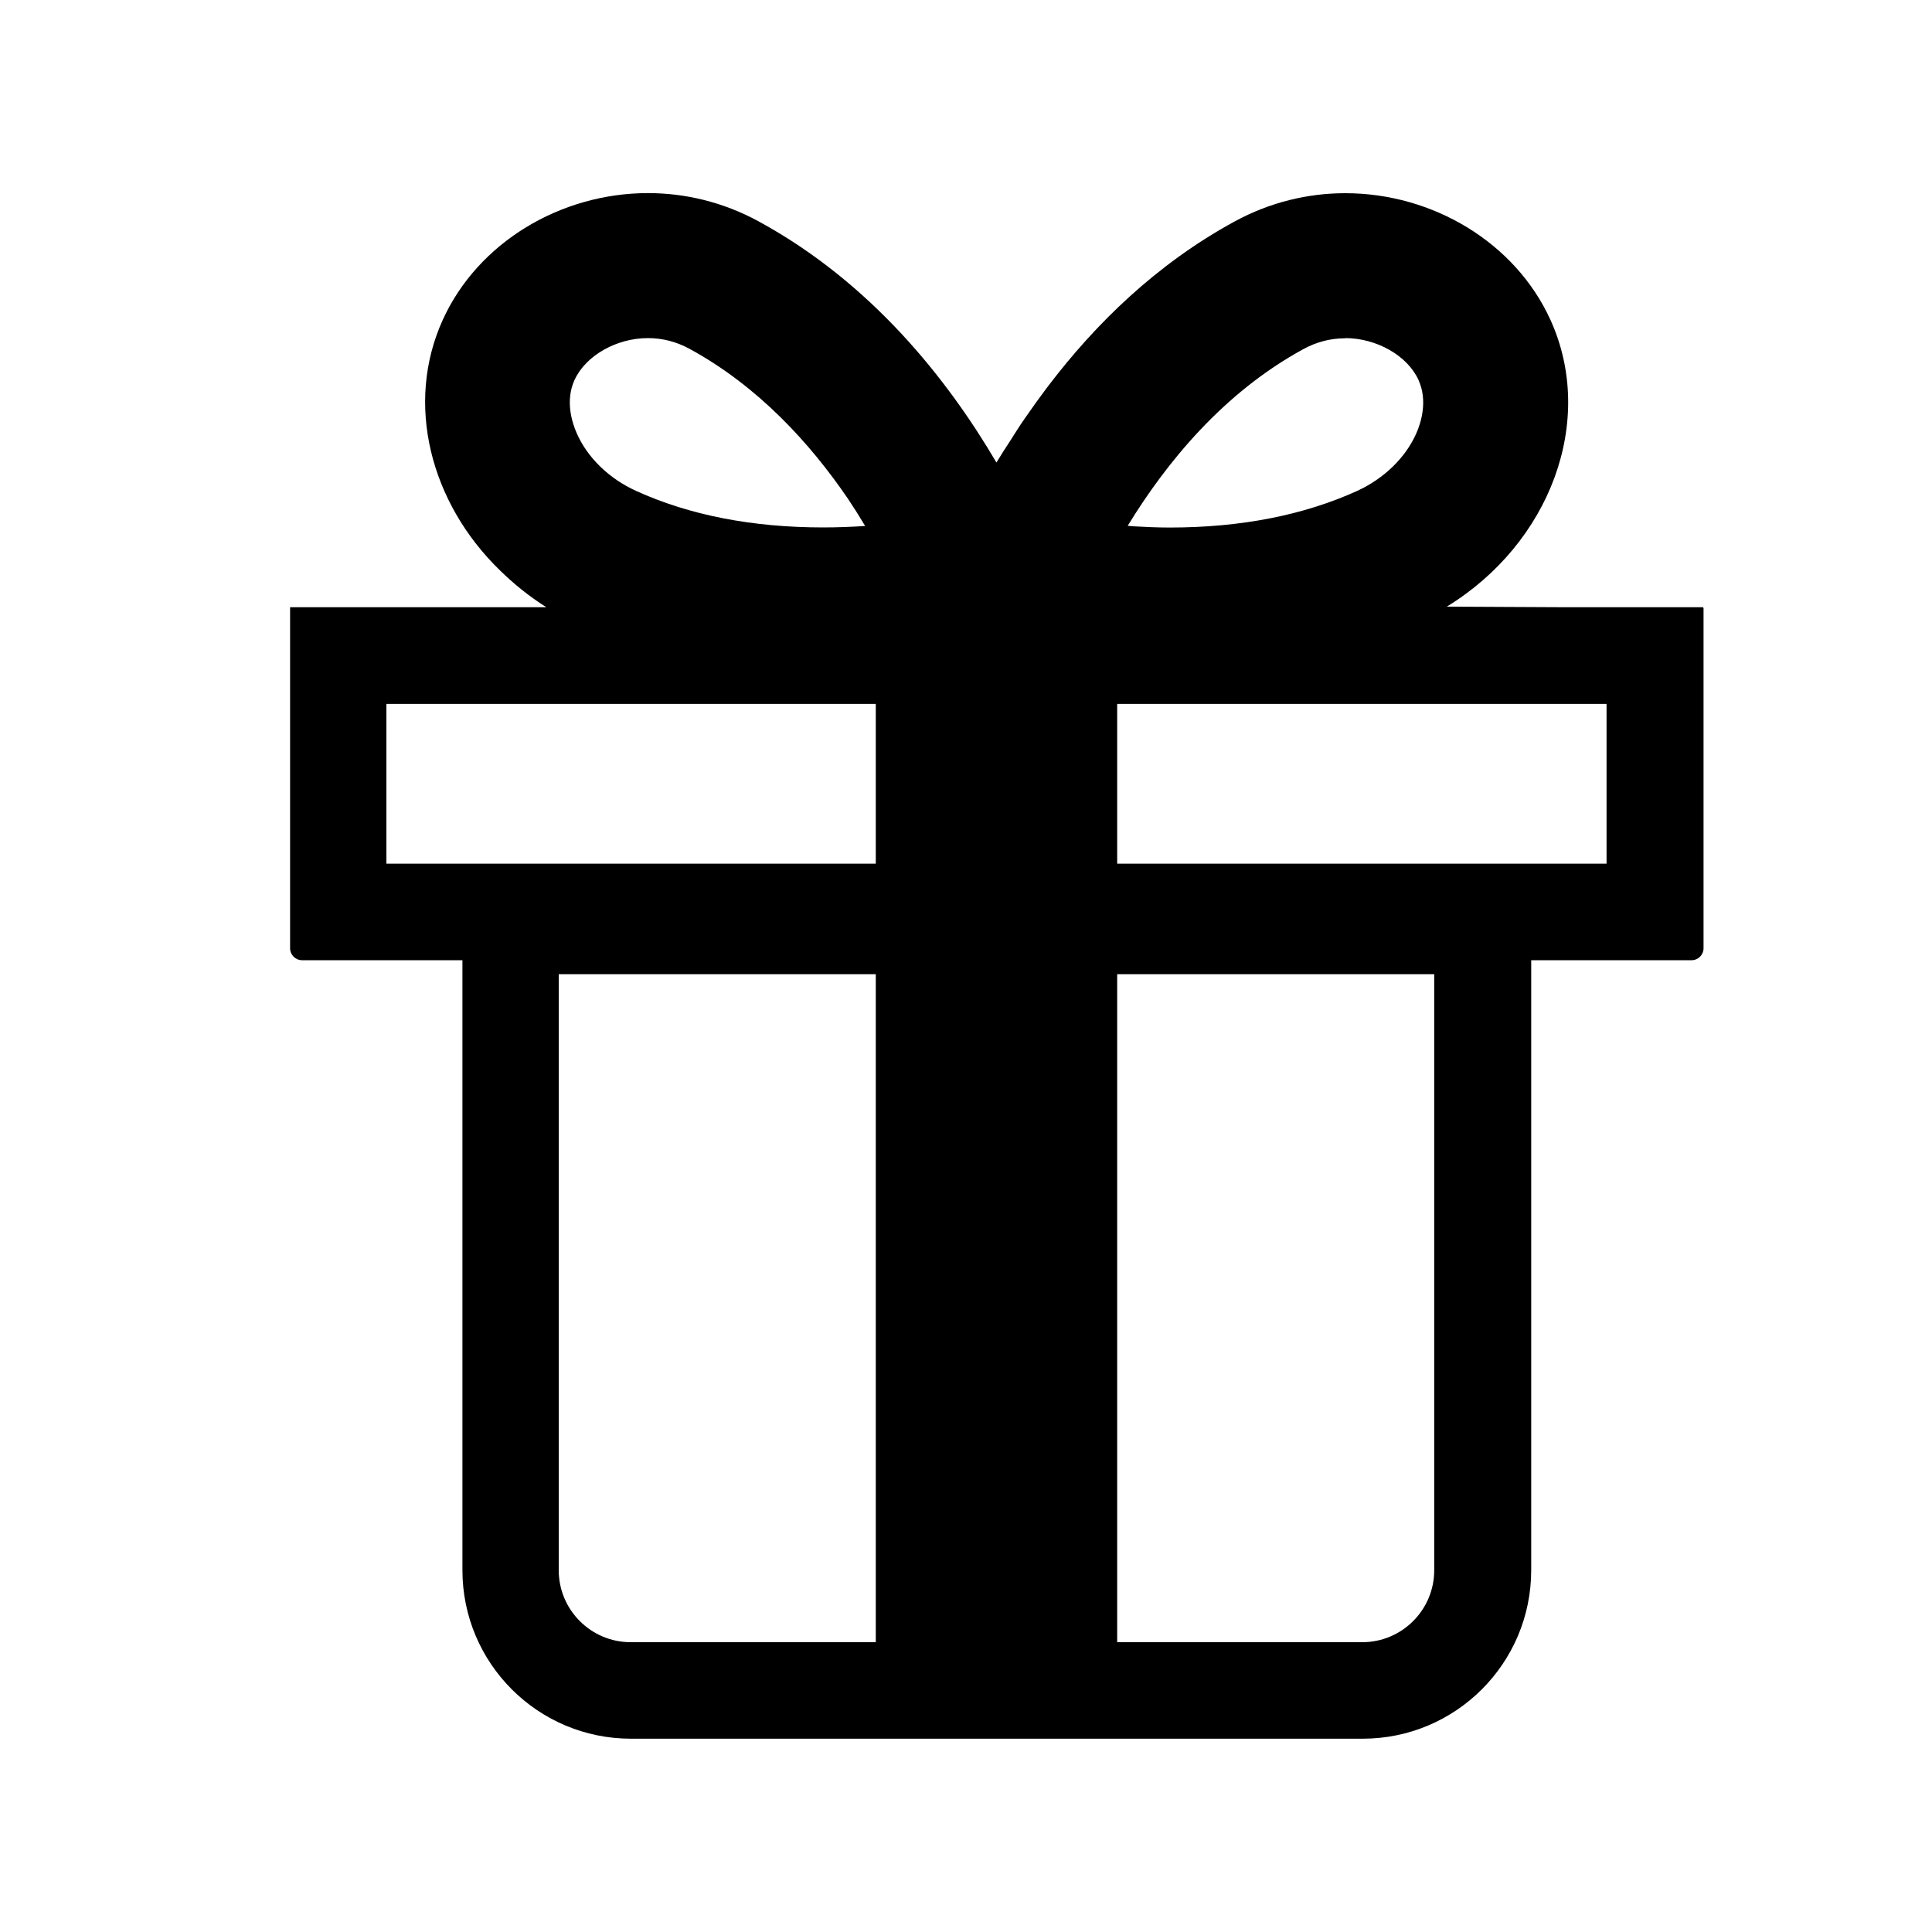 <svg xmlns:xlink="http://www.w3.org/1999/xlink" xmlns="http://www.w3.org/2000/svg" width="20" viewBox="0 0 20 20" height="20" fill="none"><mask y="0" x="0" width="20" maskUnits="userSpaceOnUse" height="20" id="a"><path fill="#d9d9d9" d="m0 0h20v20h-20z"></path></mask><g mask="url(#a)"><path fill="#000" d="m17.632 6.294v-.008h-1.434l-1.221-.006c1.07-.655 1.548-1.925 1.073-2.969-.364-.8-1.218-1.311-2.124-1.311-.384 0-.777.092-1.146.293-.813.443-1.441 1.063-1.922 1.694-.008.01-.016.02-.023.03-.074.098-.144.196-.211.293-.027.039-.055.078-.081.119-.028.042-.053.084-.08.126-.05.077-.1.153-.148.233-.511-.87-1.301-1.864-2.461-2.496-.369-.201-.762-.293-1.146-.293-.905 0-1.76.511-2.124 1.311-.396.87-.128 1.897.592 2.595.143.14.302.269.48.381h-2.635-.011-.007v3.53c0 .069.056.124.124.124h1.66v6.314c0 .964.781 1.745 1.745 1.745h2.537 2.5 2.537c.964 0 1.745-.781 1.745-1.745v-6.309-.005h1.66c.069 0 .124-.056.124-.124v-3.516-.007zm-11.684-2.361c.114-.251.433-.433.759-.433.15 0 .295.037.429.11.713.388 1.251.979 1.644 1.556.06.09.119.183.176.279-.14.009-.285.015-.434.015-.734 0-1.386-.127-1.939-.379-.279-.127-.503-.345-.613-.597-.05-.114-.12-.338-.022-.552zm3.118 13.067h-2.537c-.411 0-.745-.334-.745-.745v-6.17h3.282v6.908zm-5.066-8.059v-1.654h5.066v1.654h-5.053zm9.925-5.441c.326 0 .645.182.759.433.097.214.028.438-.022.552-.111.252-.334.469-.613.597-.552.251-1.204.379-1.939.379-.132 0-.259-.006-.383-.013-.018-.002-.035-.003-.053-.005.402-.658.994-1.381 1.822-1.831.135-.073.279-.11.429-.11zm-2.36 13.5v-6.915h3.282v6.17c0 .411-.334.745-.745.745h-2.534zm0-8.059v-1.654h5.066v1.654h-5.053z"></path></g></svg>